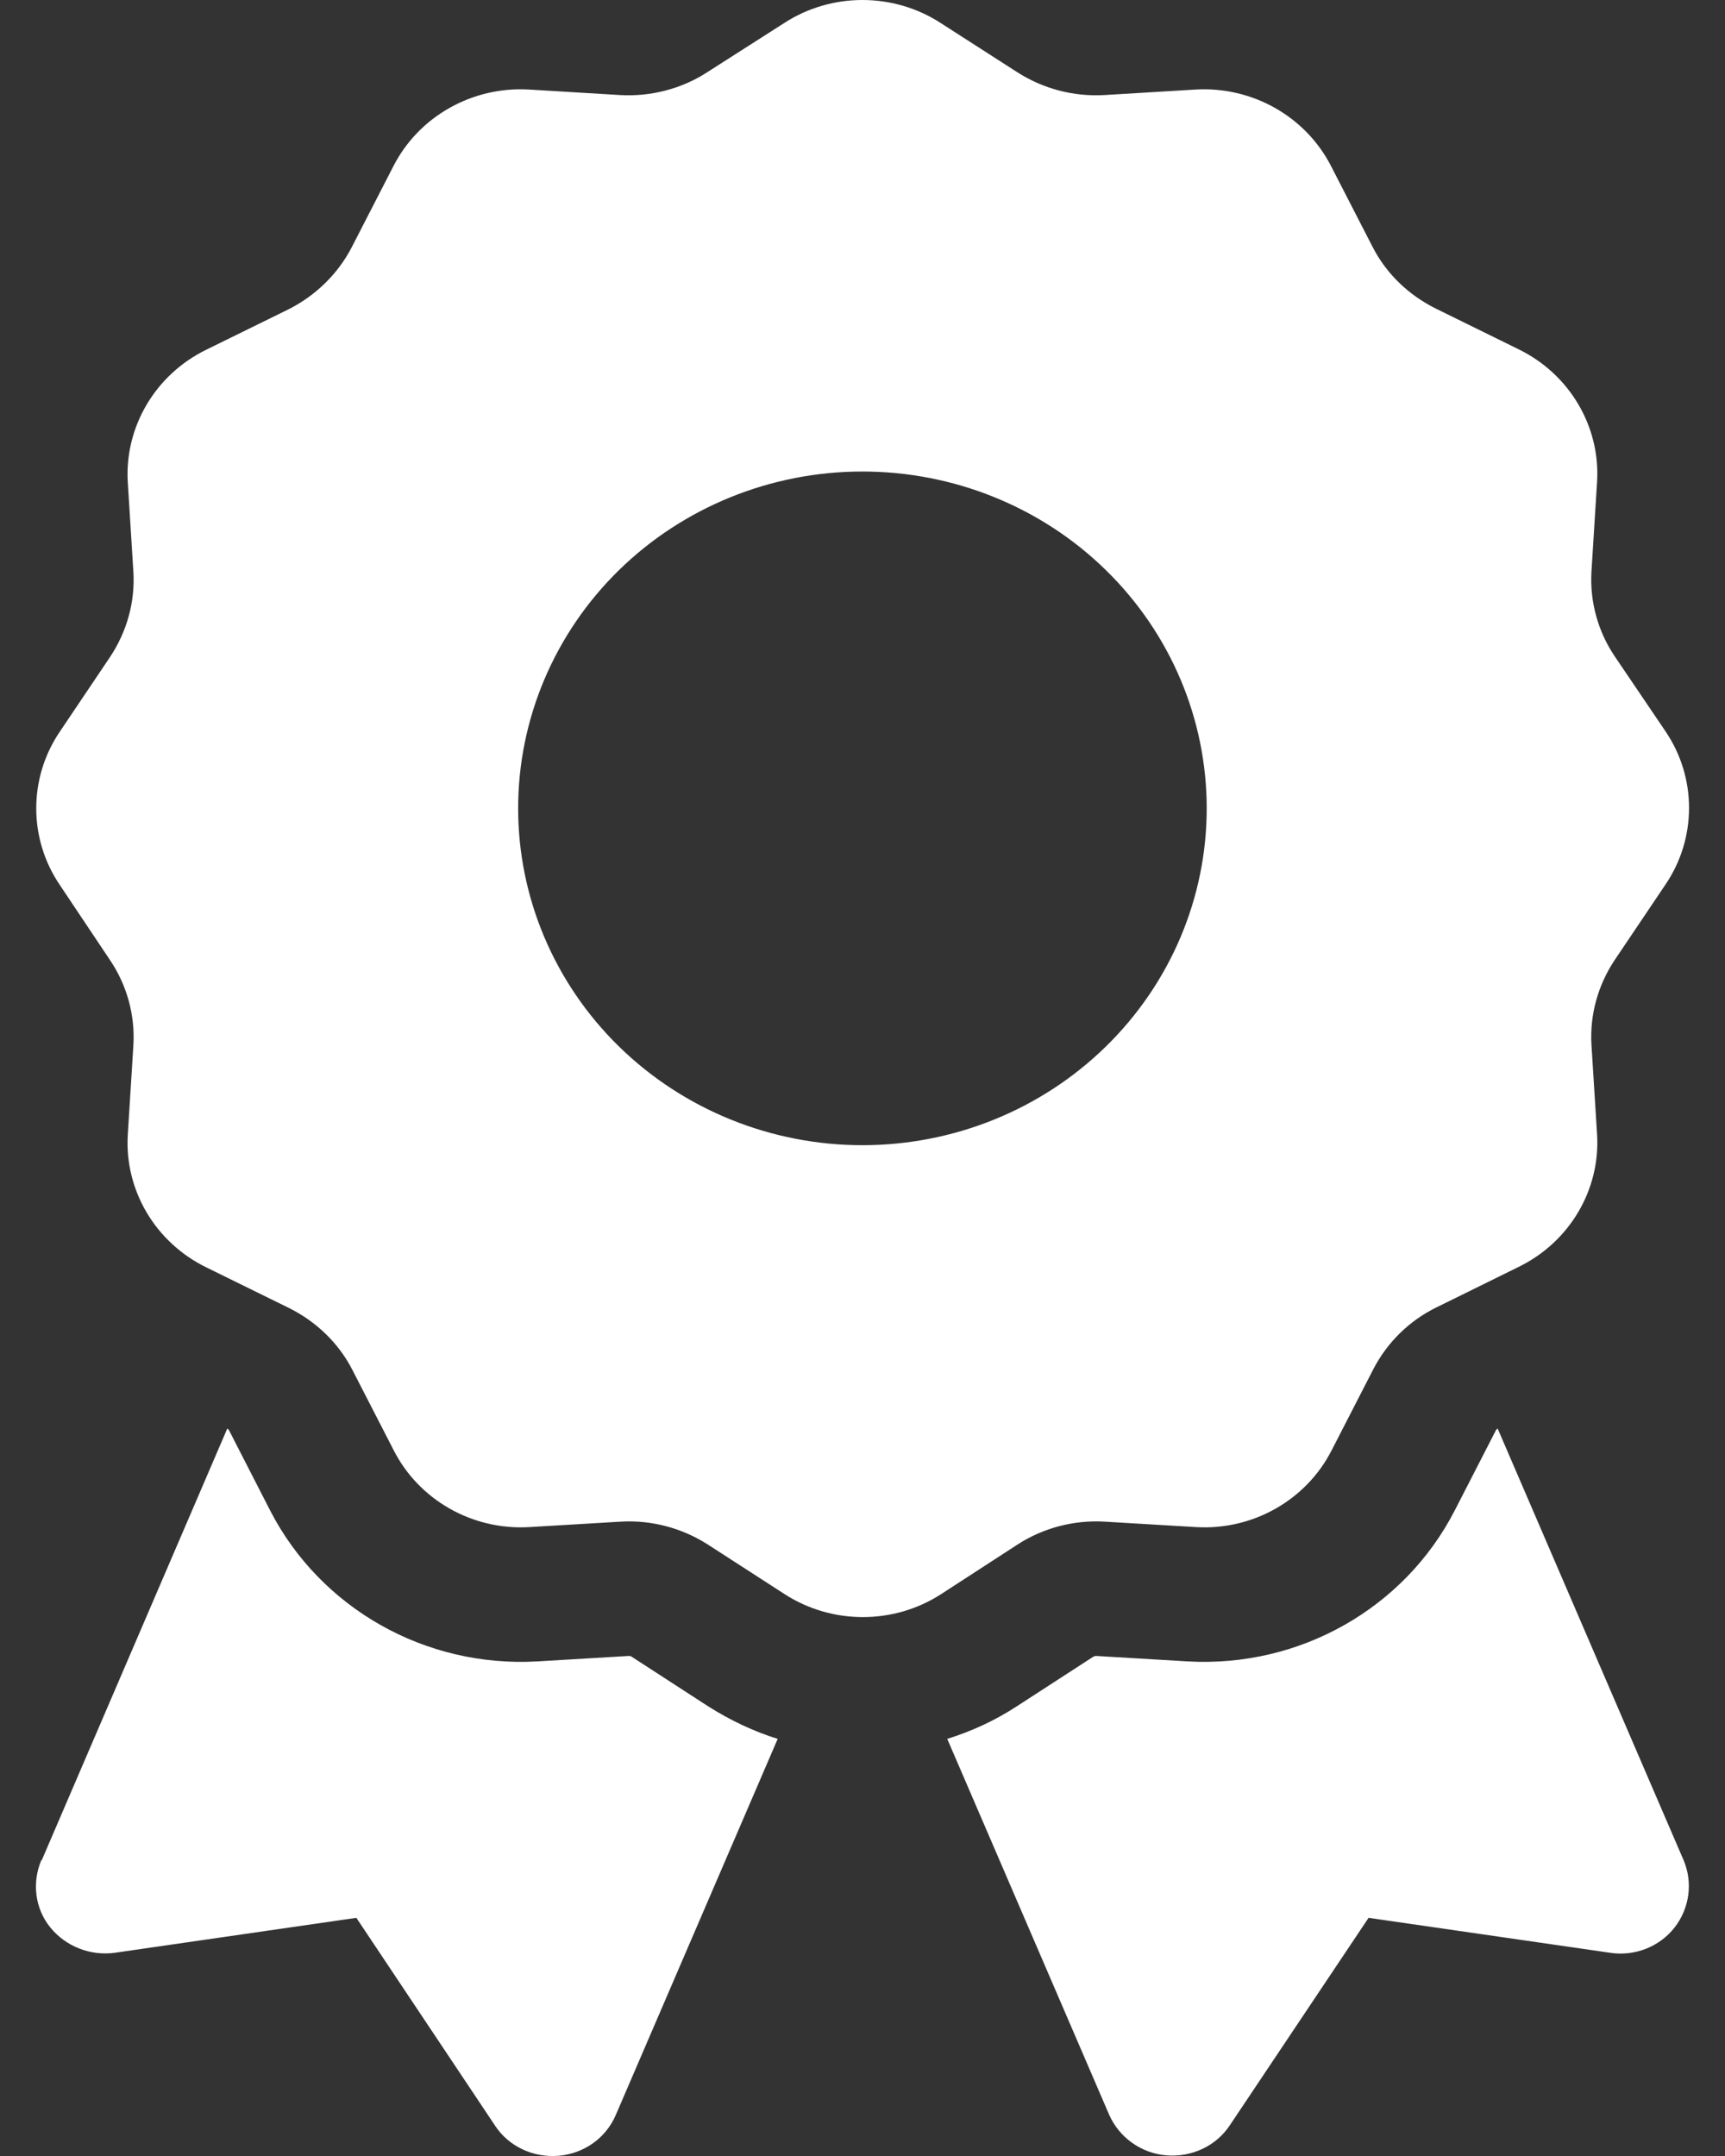 <svg width="24" height="30" viewBox="0 0 24 30" fill="none" xmlns="http://www.w3.org/2000/svg">
<rect x="0" y="0" width="24" height="30" fill="#333333" stroke="none"/>
<path d="M10.91 0.321C11.568 -0.107 12.43 -0.107 13.089 0.321L14.155 1.006C14.514 1.235 14.933 1.346 15.358 1.323L16.634 1.246C17.424 1.2 18.166 1.621 18.52 2.313L19.095 3.432C19.286 3.807 19.598 4.106 19.975 4.293L21.13 4.861C21.837 5.207 22.268 5.934 22.22 6.707L22.142 7.955C22.118 8.371 22.232 8.787 22.466 9.133L23.172 10.176C23.609 10.82 23.609 11.664 23.172 12.308L22.466 13.357C22.232 13.709 22.118 14.119 22.142 14.535L22.22 15.783C22.268 16.556 21.837 17.282 21.13 17.628L19.987 18.191C19.604 18.378 19.298 18.683 19.107 19.052L18.526 20.183C18.172 20.874 17.43 21.296 16.64 21.249L15.364 21.173C14.939 21.149 14.514 21.261 14.161 21.489L13.095 22.181C12.436 22.608 11.574 22.608 10.915 22.181L9.844 21.489C9.485 21.261 9.065 21.149 8.64 21.173L7.365 21.249C6.575 21.296 5.832 20.874 5.479 20.183L4.904 19.064C4.712 18.689 4.401 18.39 4.024 18.202L2.868 17.634C2.162 17.288 1.731 16.562 1.778 15.789L1.856 14.54C1.88 14.124 1.766 13.709 1.533 13.363L0.832 12.314C0.395 11.67 0.395 10.826 0.832 10.181L1.533 9.139C1.766 8.787 1.88 8.377 1.856 7.961L1.778 6.713C1.731 5.94 2.162 5.213 2.868 4.867L4.012 4.305C4.395 4.112 4.706 3.807 4.898 3.432L5.473 2.313C5.826 1.621 6.569 1.2 7.359 1.246L8.634 1.323C9.059 1.346 9.485 1.235 9.838 1.006L10.91 0.321ZM16.789 11.248C16.789 10.005 16.285 8.812 15.386 7.933C14.488 7.054 13.27 6.561 11.999 6.561C10.729 6.561 9.511 7.054 8.612 7.933C7.714 8.812 7.209 10.005 7.209 11.248C7.209 12.491 7.714 13.683 8.612 14.562C9.511 15.441 10.729 15.935 11.999 15.935C13.27 15.935 14.488 15.441 15.386 14.562C16.285 13.683 16.789 12.491 16.789 11.248ZM0.581 25.884L3.162 19.878C3.174 19.884 3.18 19.89 3.186 19.901L3.76 21.021C4.461 22.38 5.916 23.206 7.473 23.118L8.748 23.042C8.76 23.042 8.778 23.042 8.79 23.054L9.856 23.745C10.161 23.938 10.484 24.091 10.82 24.196L8.568 29.428C8.431 29.75 8.125 29.967 7.772 29.997C7.419 30.026 7.077 29.868 6.886 29.575L4.958 26.686L1.599 27.172C1.258 27.219 0.916 27.085 0.701 26.821C0.485 26.557 0.443 26.194 0.575 25.884H0.581ZM15.43 29.422L13.179 24.196C13.514 24.091 13.838 23.944 14.143 23.745L15.209 23.054C15.221 23.048 15.233 23.042 15.251 23.042L16.526 23.118C18.083 23.206 19.538 22.38 20.238 21.021L20.813 19.901C20.819 19.89 20.825 19.884 20.837 19.878L23.424 25.884C23.555 26.194 23.508 26.552 23.298 26.821C23.088 27.09 22.741 27.225 22.4 27.172L19.041 26.686L17.113 29.569C16.921 29.862 16.58 30.02 16.227 29.991C15.873 29.961 15.568 29.739 15.43 29.422Z" fill="white"/>
</svg>
